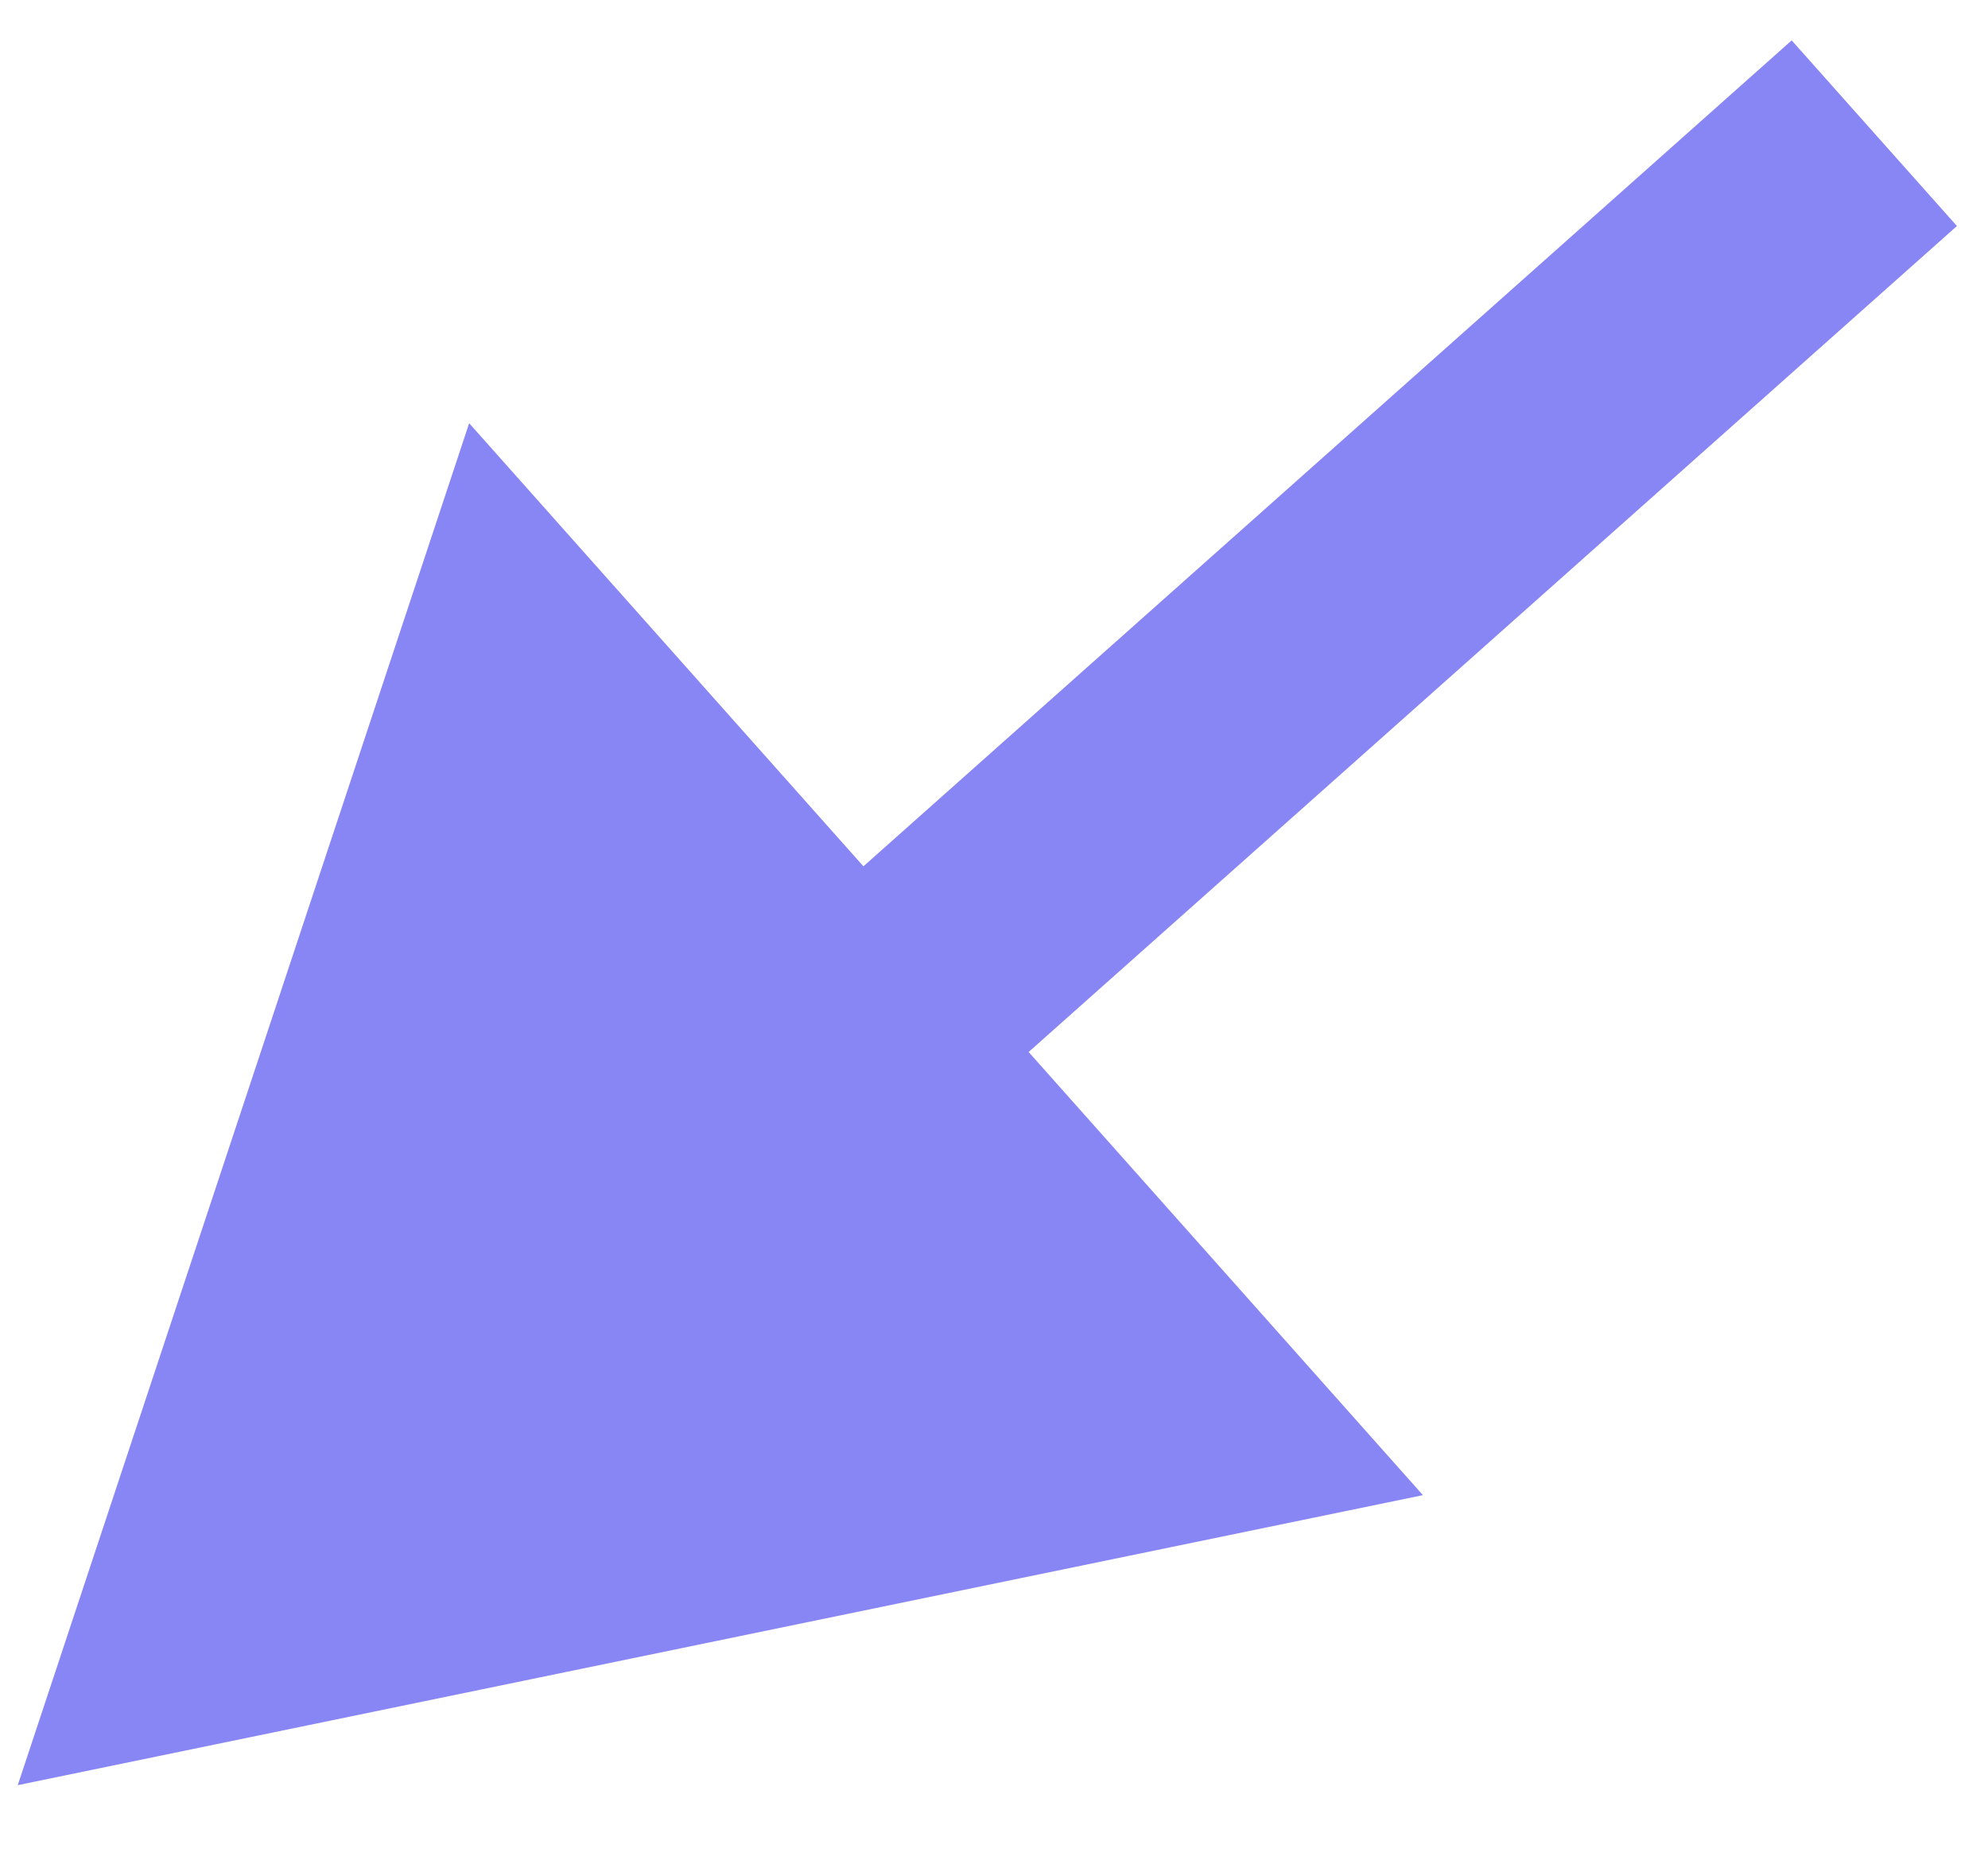 <?xml version="1.0" encoding="UTF-8"?> <svg xmlns="http://www.w3.org/2000/svg" width="16" height="15" viewBox="0 0 16 15" fill="none"><path d="M0.143 14.367L11.452 12.033L3.776 3.406L0.143 14.367ZM15.085 1.072L14.42 0.325L6.202 7.637L6.867 8.384L7.532 9.131L15.75 1.819L15.085 1.072Z" fill="#8885F4"></path></svg> 